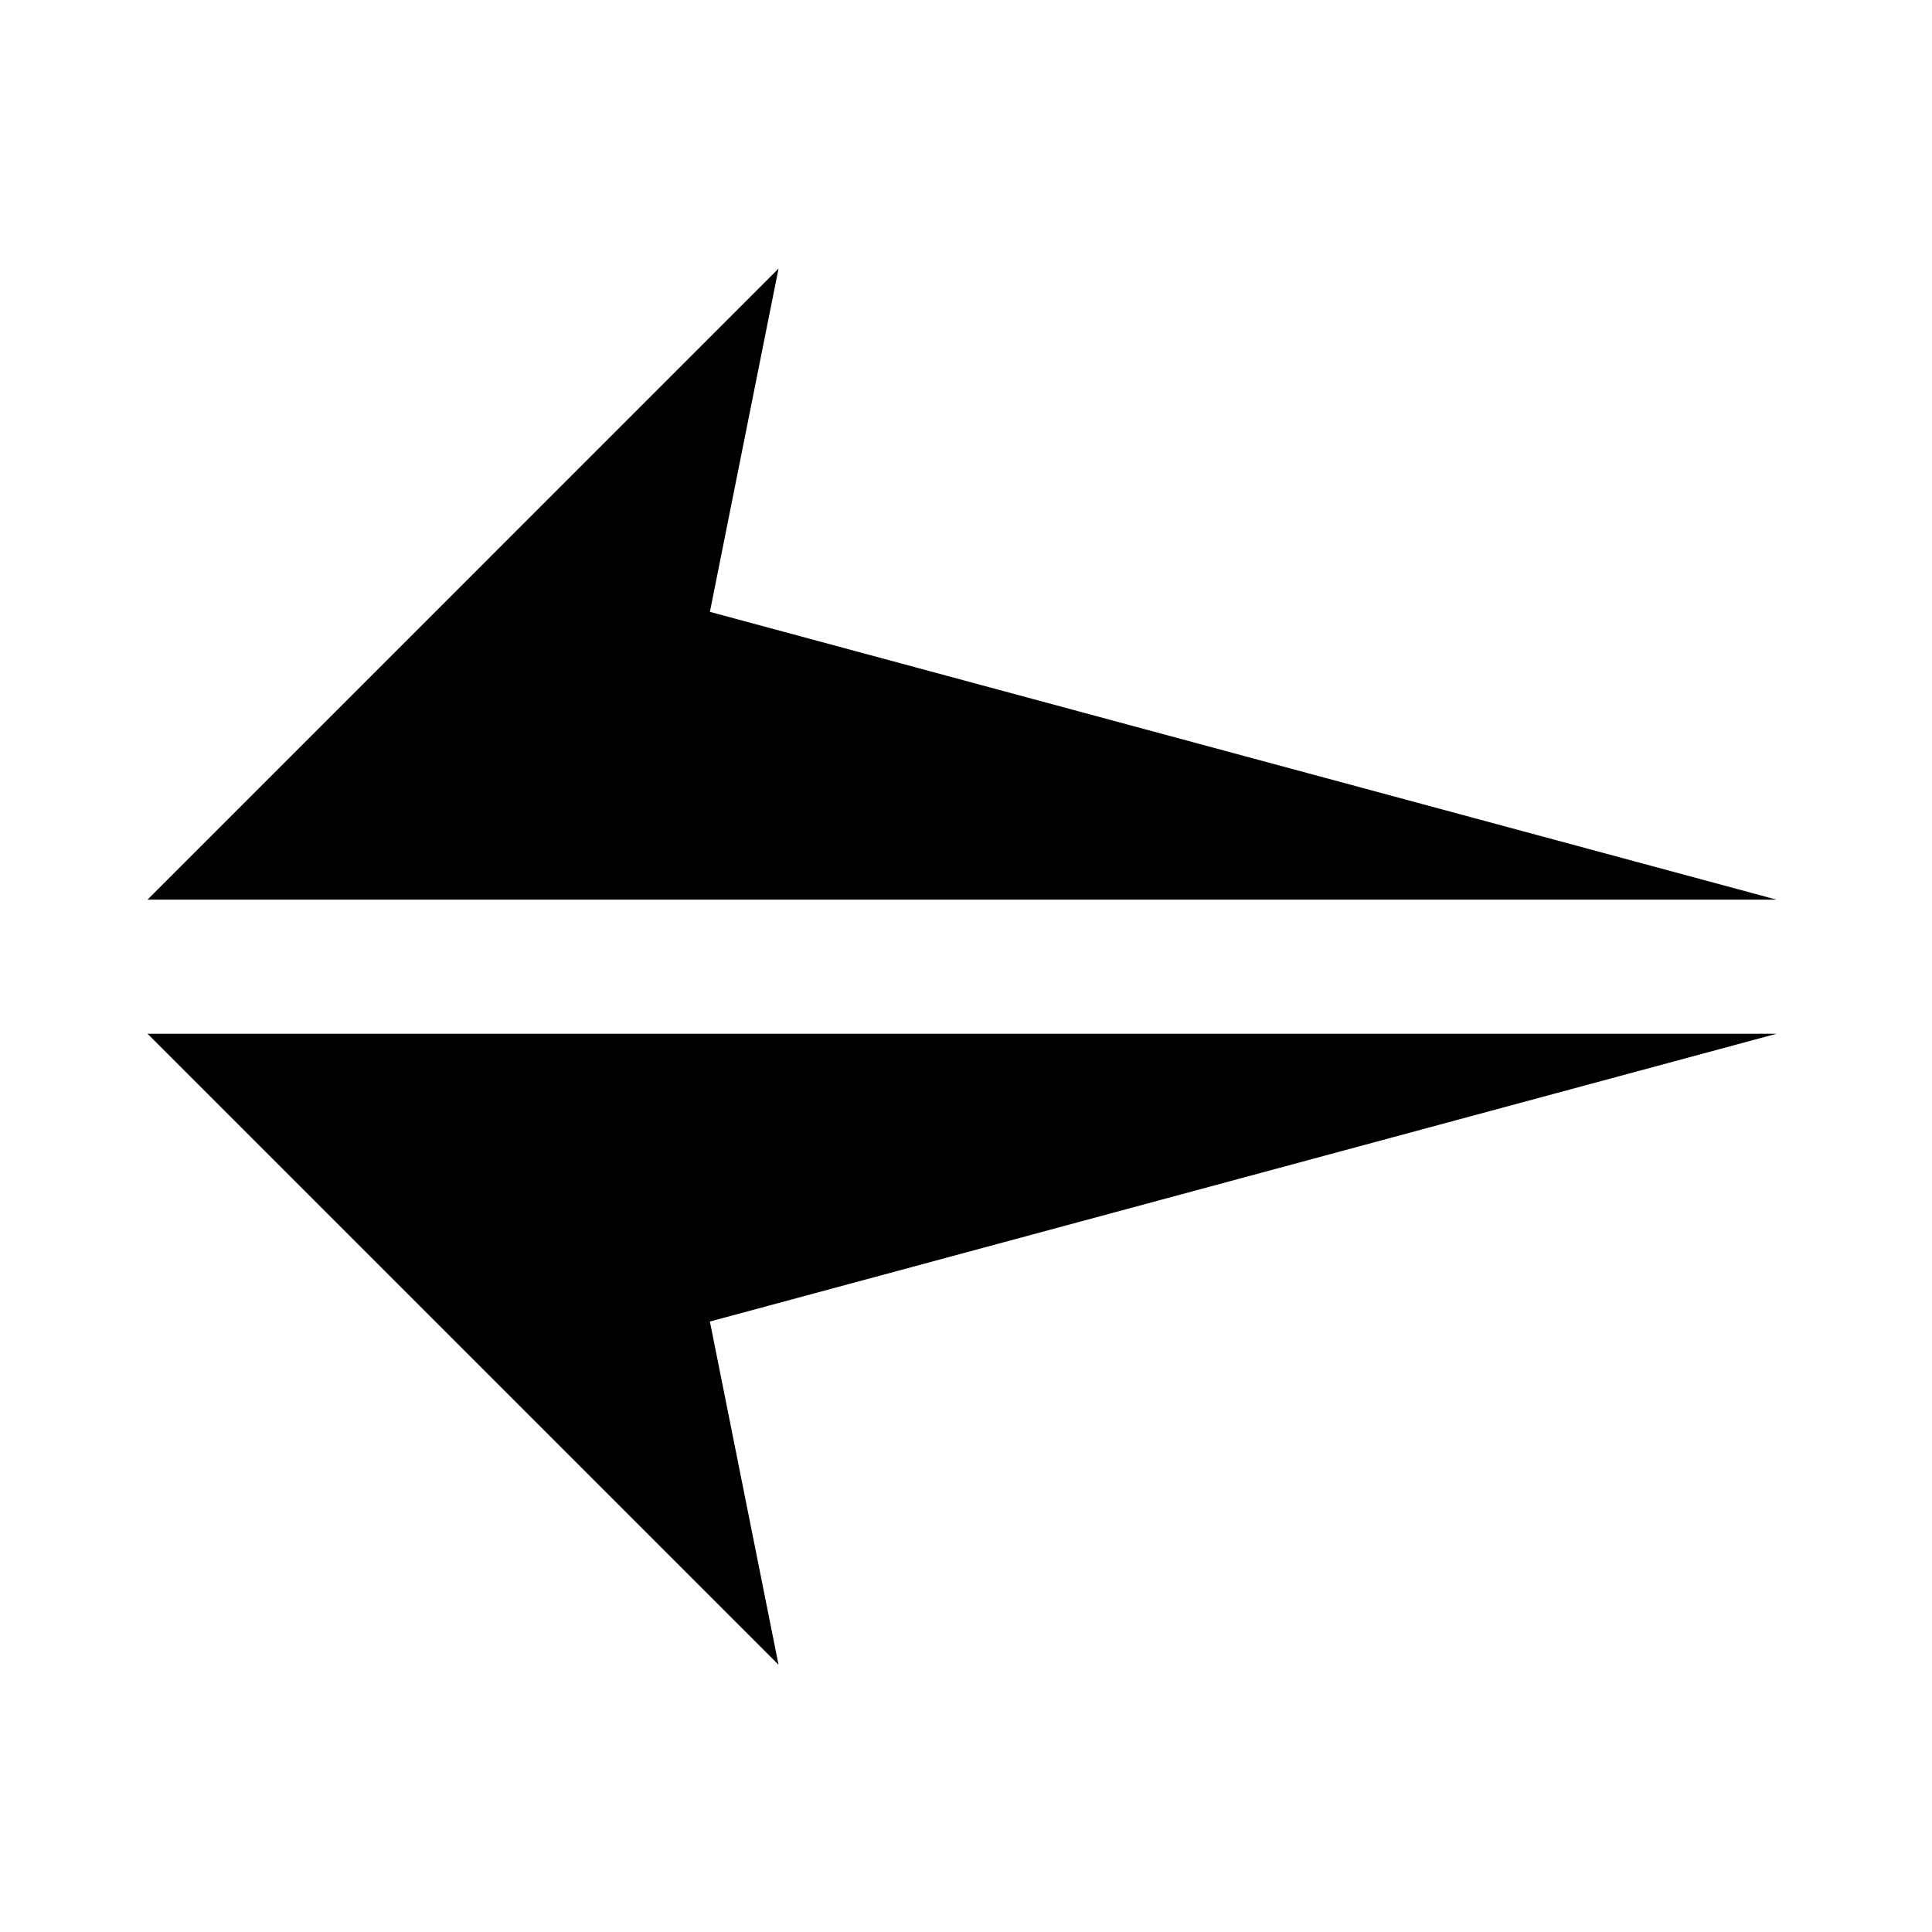 <?xml version="1.0" encoding="UTF-8"?>
<!-- Uploaded to: ICON Repo, www.iconrepo.com, Generator: ICON Repo Mixer Tools -->
<svg fill="#000000" width="800px" height="800px" version="1.1" viewBox="144 144 512 512" xmlns="http://www.w3.org/2000/svg">
 <g>
  <path d="m350.32 585.18-167.23-167.23h431.73l-282.69 76.27z"/>
  <path d="m350.32 215.18-167.23 167.24h431.73l-282.69-76.273z"/>
 </g>
</svg>